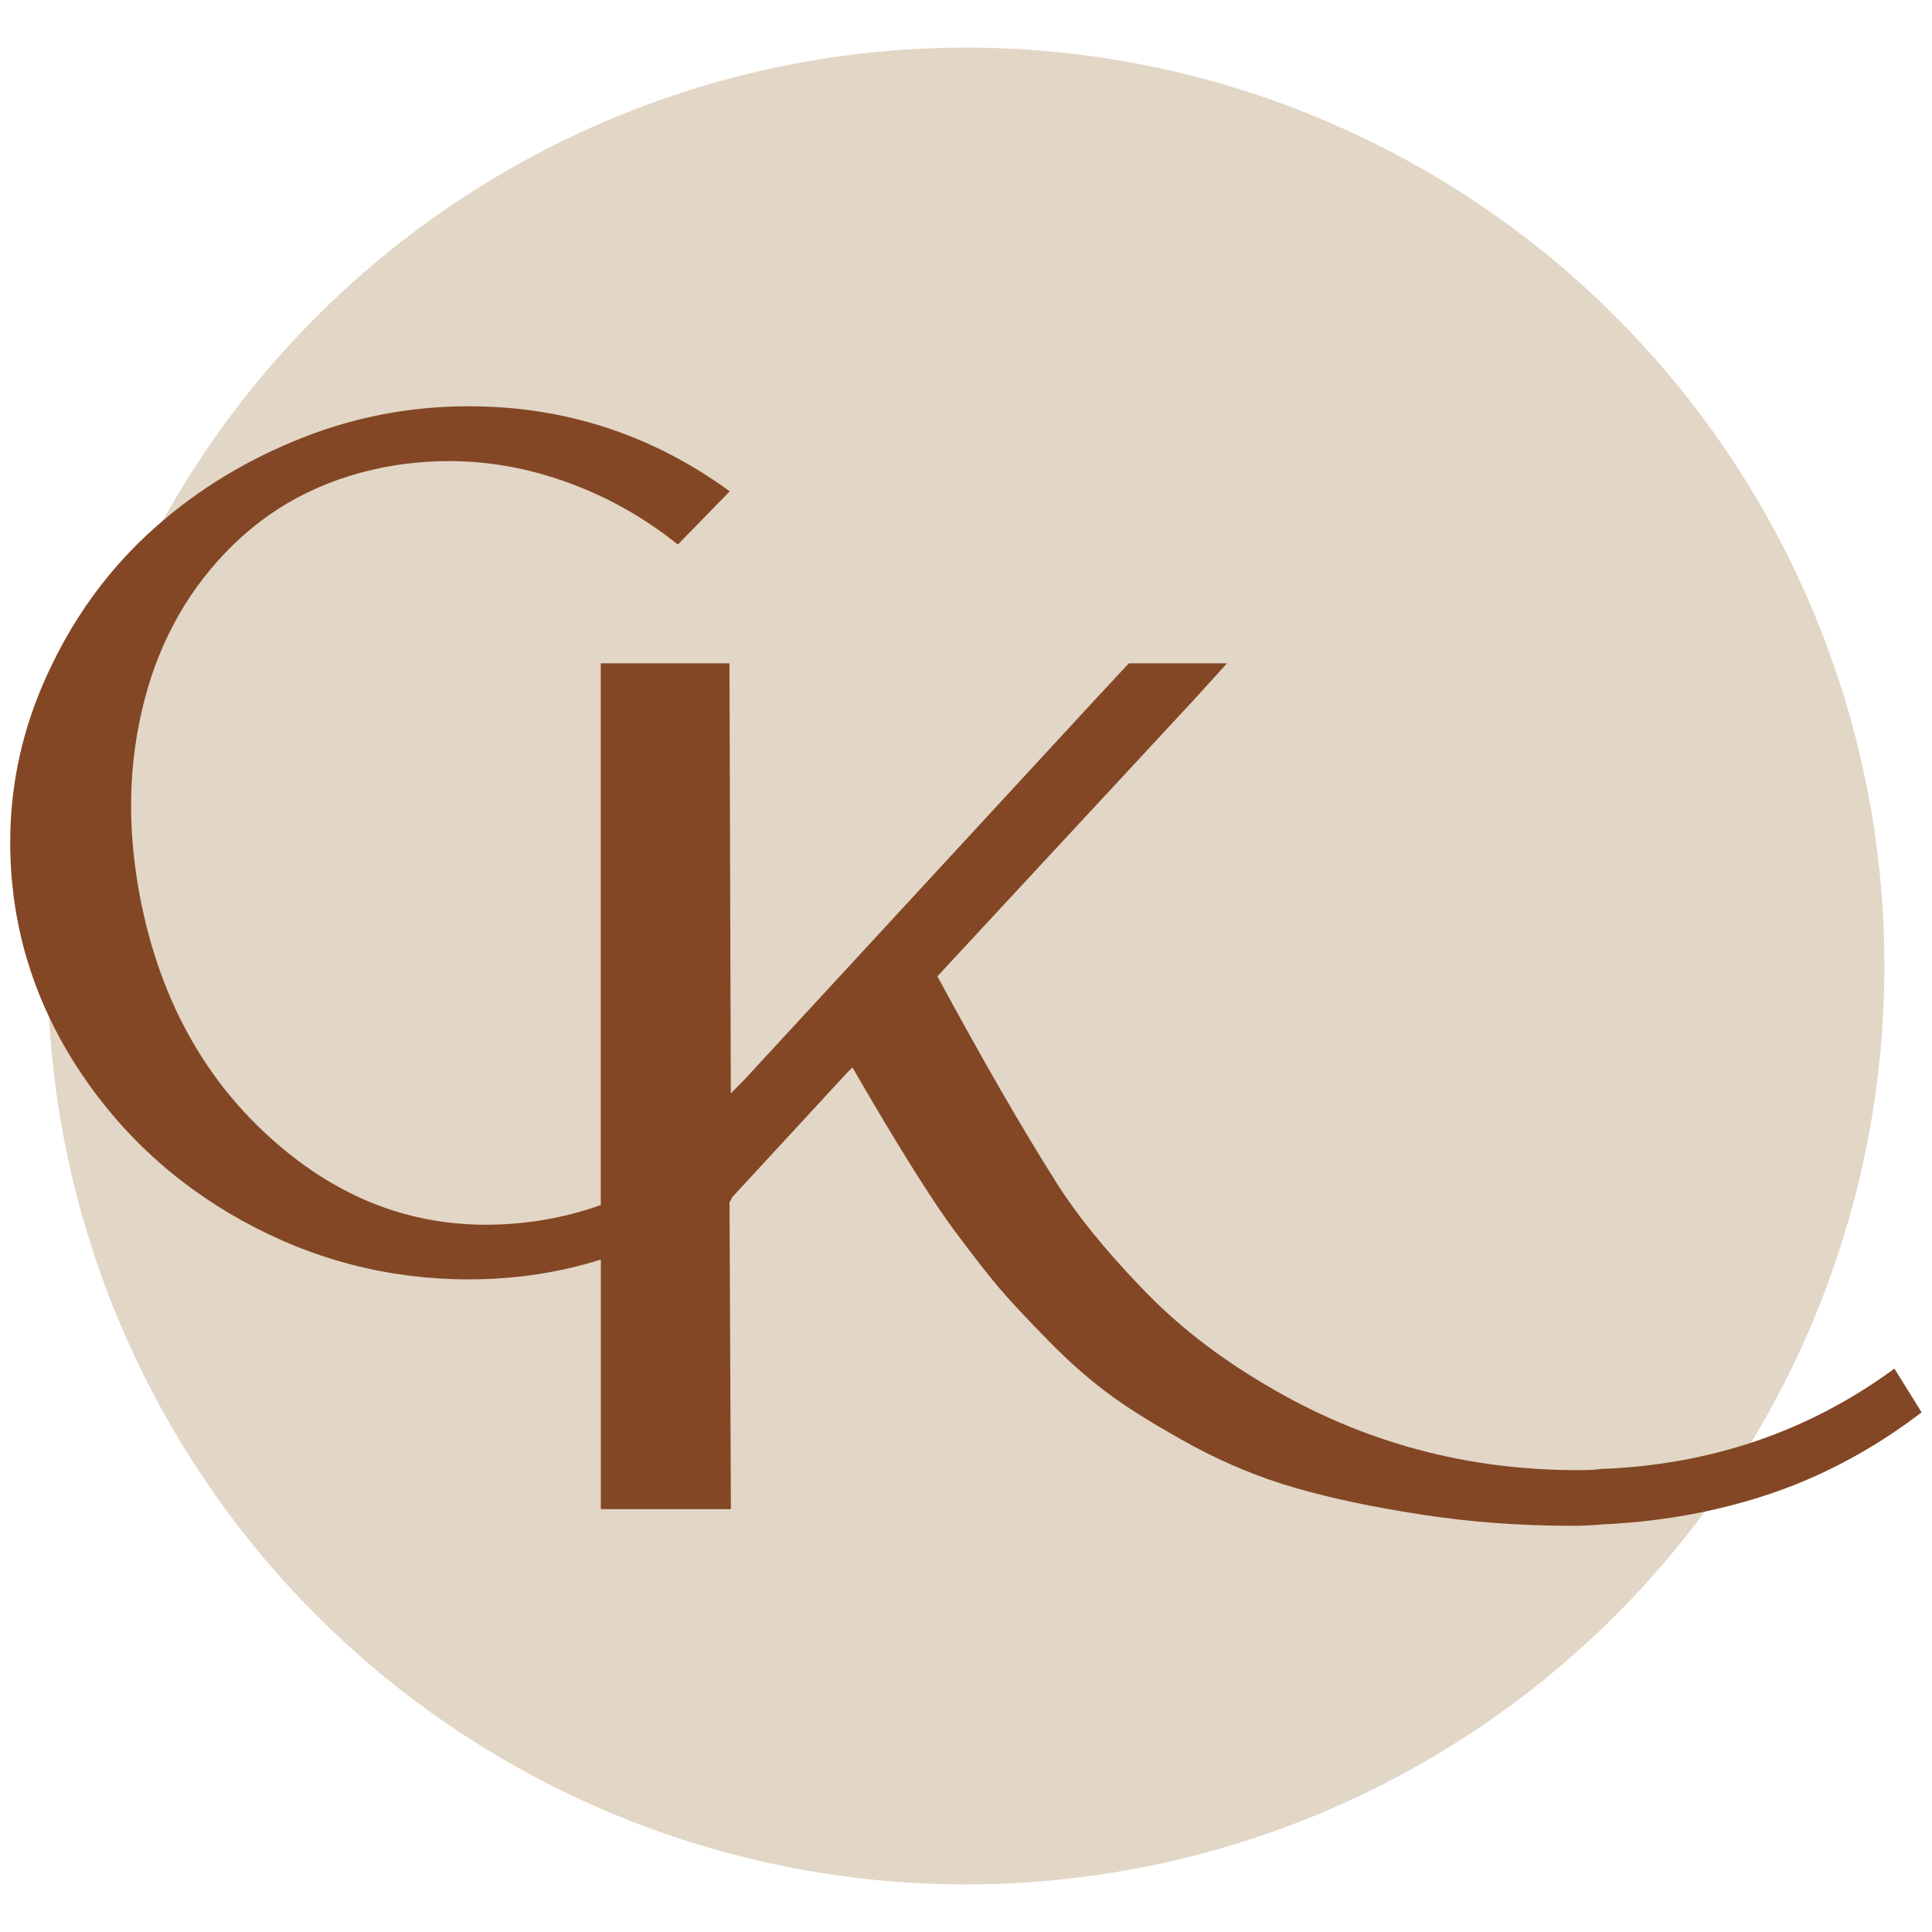<svg xmlns="http://www.w3.org/2000/svg" id="Camada_1" data-name="Camada 1" viewBox="0 0 560 560"><defs><style>      .cls-1 {        fill: #e2d6c6;      }      .cls-2 {        fill: #834725;      }    </style></defs><circle class="cls-1" cx="280" cy="280" r="266.21"></circle><path class="cls-2" d="M557.02,409.35c-11.62,8.9-24.07,16-37.3,21.23-17.16,6.65-35.62,10.39-55.5,11.29-2.77,.26-5.48,.39-8.26,.39-15.49,0-30.2-1.1-44.14-3.29-13.94-2.13-26.01-4.71-36.33-7.68-10.26-2.97-20.13-7.03-29.62-12.13-9.42-5.16-17.23-9.87-23.3-14.26-6-4.32-12.26-9.74-18.65-16.26-6.39-6.52-11.16-11.62-14.39-15.42-3.16-3.74-7.03-8.71-11.61-14.84-6.84-8.9-17.1-25.23-30.84-48.98l-1.68,1.68-33.23,36.01c-.26,.65-.45,1.1-.71,1.35l.39,88.99h-37.69v-72.34c-12.26,3.87-25.04,5.74-38.33,5.74-23.23,0-45.11-5.68-65.56-16.97-20.39-11.29-36.72-26.71-48.98-46.2-12.2-19.55-18.33-40.72-18.33-63.56,0-16.84,3.61-33.17,10.84-48.78,7.16-15.62,16.78-29.1,28.91-40.39,12.13-11.29,26.26-20.33,42.46-27.04,16.2-6.78,33.1-10.13,50.66-10.13,27.88,0,53.11,8.2,75.69,24.65l-15.04,15.42c-11.68-9.36-24.58-16.07-38.72-20.2-14.13-4.13-28.52-5.03-43.17-2.77-18.46,2.97-34.07,10.58-46.72,22.78-12.65,12.26-21.36,27.36-26.01,45.36-4.71,18.07-5.1,37.1-1.23,57.24,5.94,30.59,19.81,54.91,41.62,72.92,21.81,18.07,46.59,24.91,74.47,20.58,6-.97,11.81-2.45,17.42-4.45V192.27h37.3l.39,124.67c1.81-1.87,3.16-3.23,4.06-4.13l101.76-110.28,9.55-10.26h28.46l-9.61,10.58-74.34,80.14c12.84,23.75,24.33,43.75,34.59,59.95,5.74,9.1,13.94,19.29,24.71,30.46,10,10.52,22,19.87,35.94,28.07,28.07,16.71,58.66,24.91,91.76,24.65,1.81,0,3.55-.06,5.16-.32,31.94-1.16,60.33-10.84,85.24-29.1l7.87,12.65Z"></path></svg>